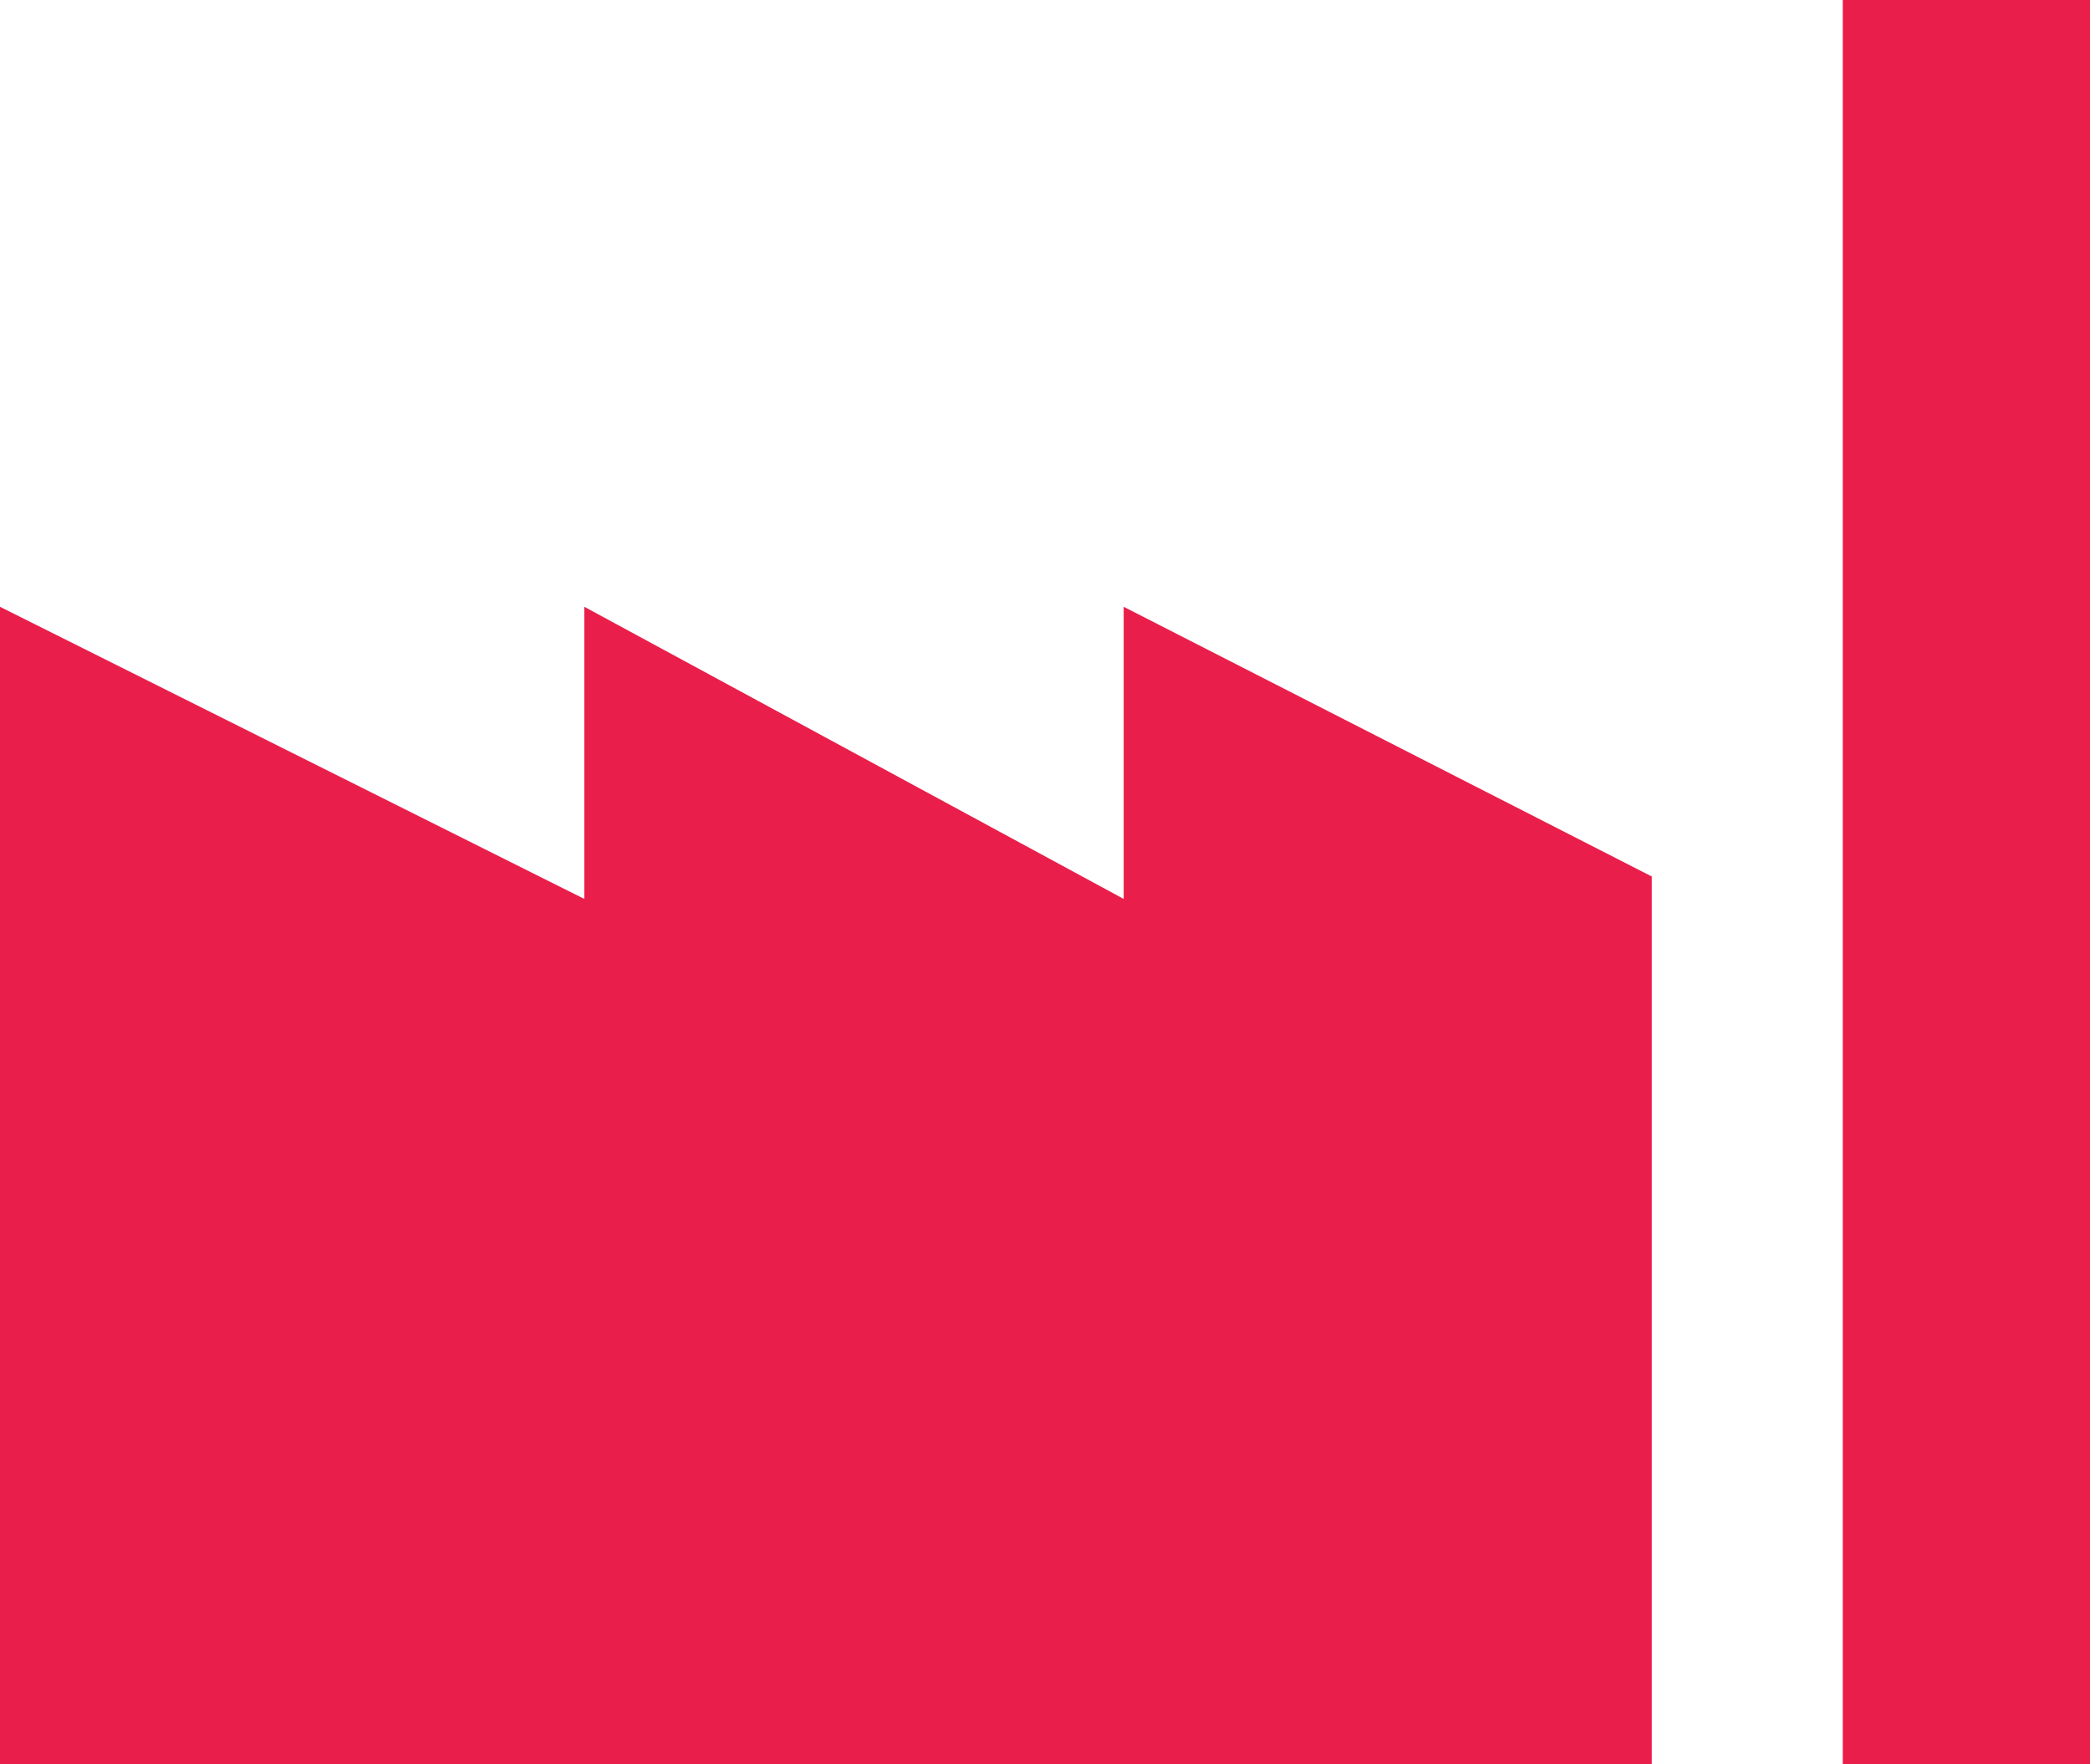 <!-- Generator: Adobe Illustrator 19.2.1, SVG Export Plug-In  -->
<svg version="1.1"
	 xmlns="http://www.w3.org/2000/svg" xmlns:xlink="http://www.w3.org/1999/xlink" xmlns:a="http://ns.adobe.com/AdobeSVGViewerExtensions/3.0/"
	 x="0px" y="0px" width="31px" height="26.167px" viewBox="0 0 31 26.167" style="enable-background:new 0 0 31 26.167;"
	 xml:space="preserve">
<style type="text/css">
	.st0{fill:#EA1E4A;}
</style>
<defs>
</defs>
<polygon class="st0" points="0,9 0,26.167 24.5,26.167 24.5,13 16.667,9 16.667,13.333 8.667,9 8.667,13.333 "/>
<rect x="27.333" class="st0" width="3.667" height="26.167"/>
</svg>